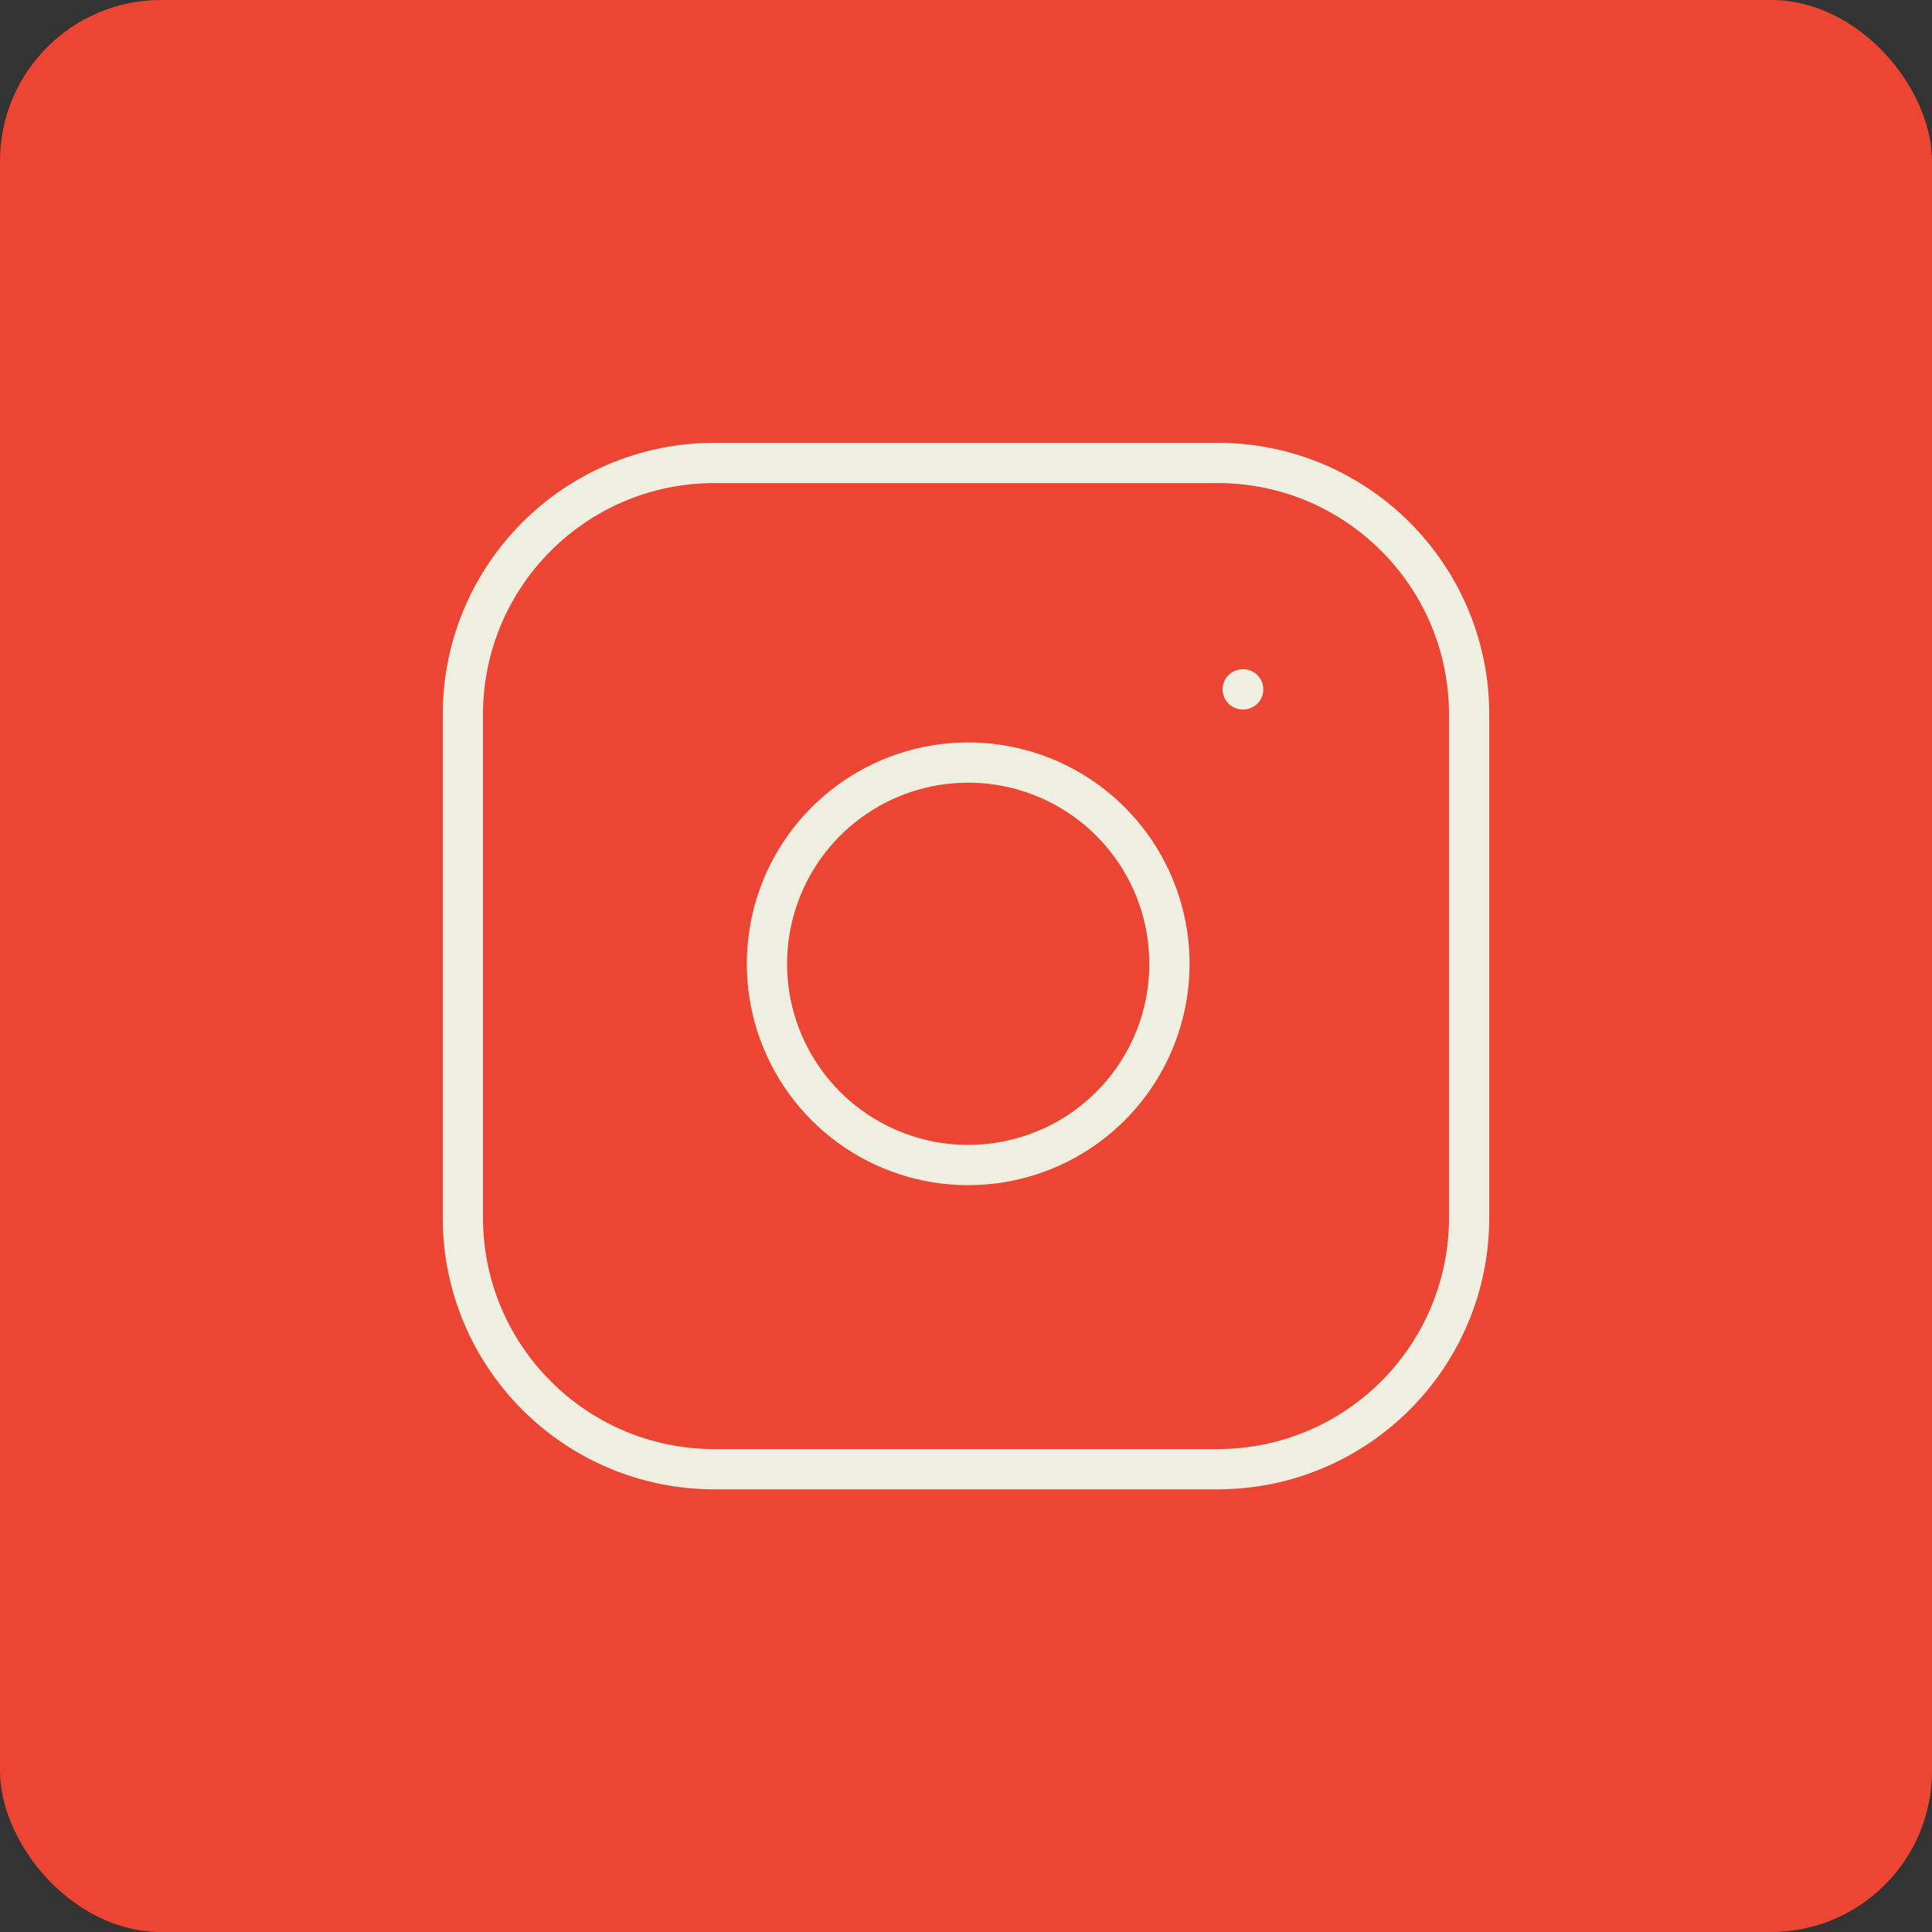 <svg xmlns="http://www.w3.org/2000/svg" width="48" height="48" viewBox="0 0 48 48" fill="none"><rect x="0" y="0" width="48" height="48" fill="#333333" stroke="none"/><rect width="48" height="48" rx="4" fill="#EC4533"></rect><path d="M30.25 11.502H17.75C14.298 11.502 11.5 14.3 11.5 17.752V30.252C11.5 33.704 14.298 36.502 17.75 36.502H30.25C33.702 36.502 36.5 33.704 36.5 30.252V17.752C36.5 14.3 33.702 11.502 30.25 11.502Z" stroke="#EEEFE0" stroke-linecap="round" stroke-linejoin="round"></path><path d="M29.001 23.212C29.155 24.252 28.977 25.315 28.493 26.248C28.008 27.182 27.242 27.939 26.303 28.412C25.363 28.884 24.299 29.049 23.26 28.882C22.222 28.715 21.263 28.224 20.519 27.481C19.776 26.737 19.285 25.778 19.118 24.74C18.951 23.701 19.116 22.637 19.588 21.697C20.061 20.758 20.818 19.992 21.752 19.507C22.685 19.023 23.748 18.845 24.788 18.999C25.849 19.157 26.832 19.651 27.59 20.41C28.349 21.168 28.843 22.151 29.001 23.212Z" stroke="#EEEFE0" stroke-linecap="round" stroke-linejoin="round"></path><path d="M30.875 17.127H30.887" stroke="#EEEFE0" stroke-linecap="round" stroke-linejoin="round"></path></svg>